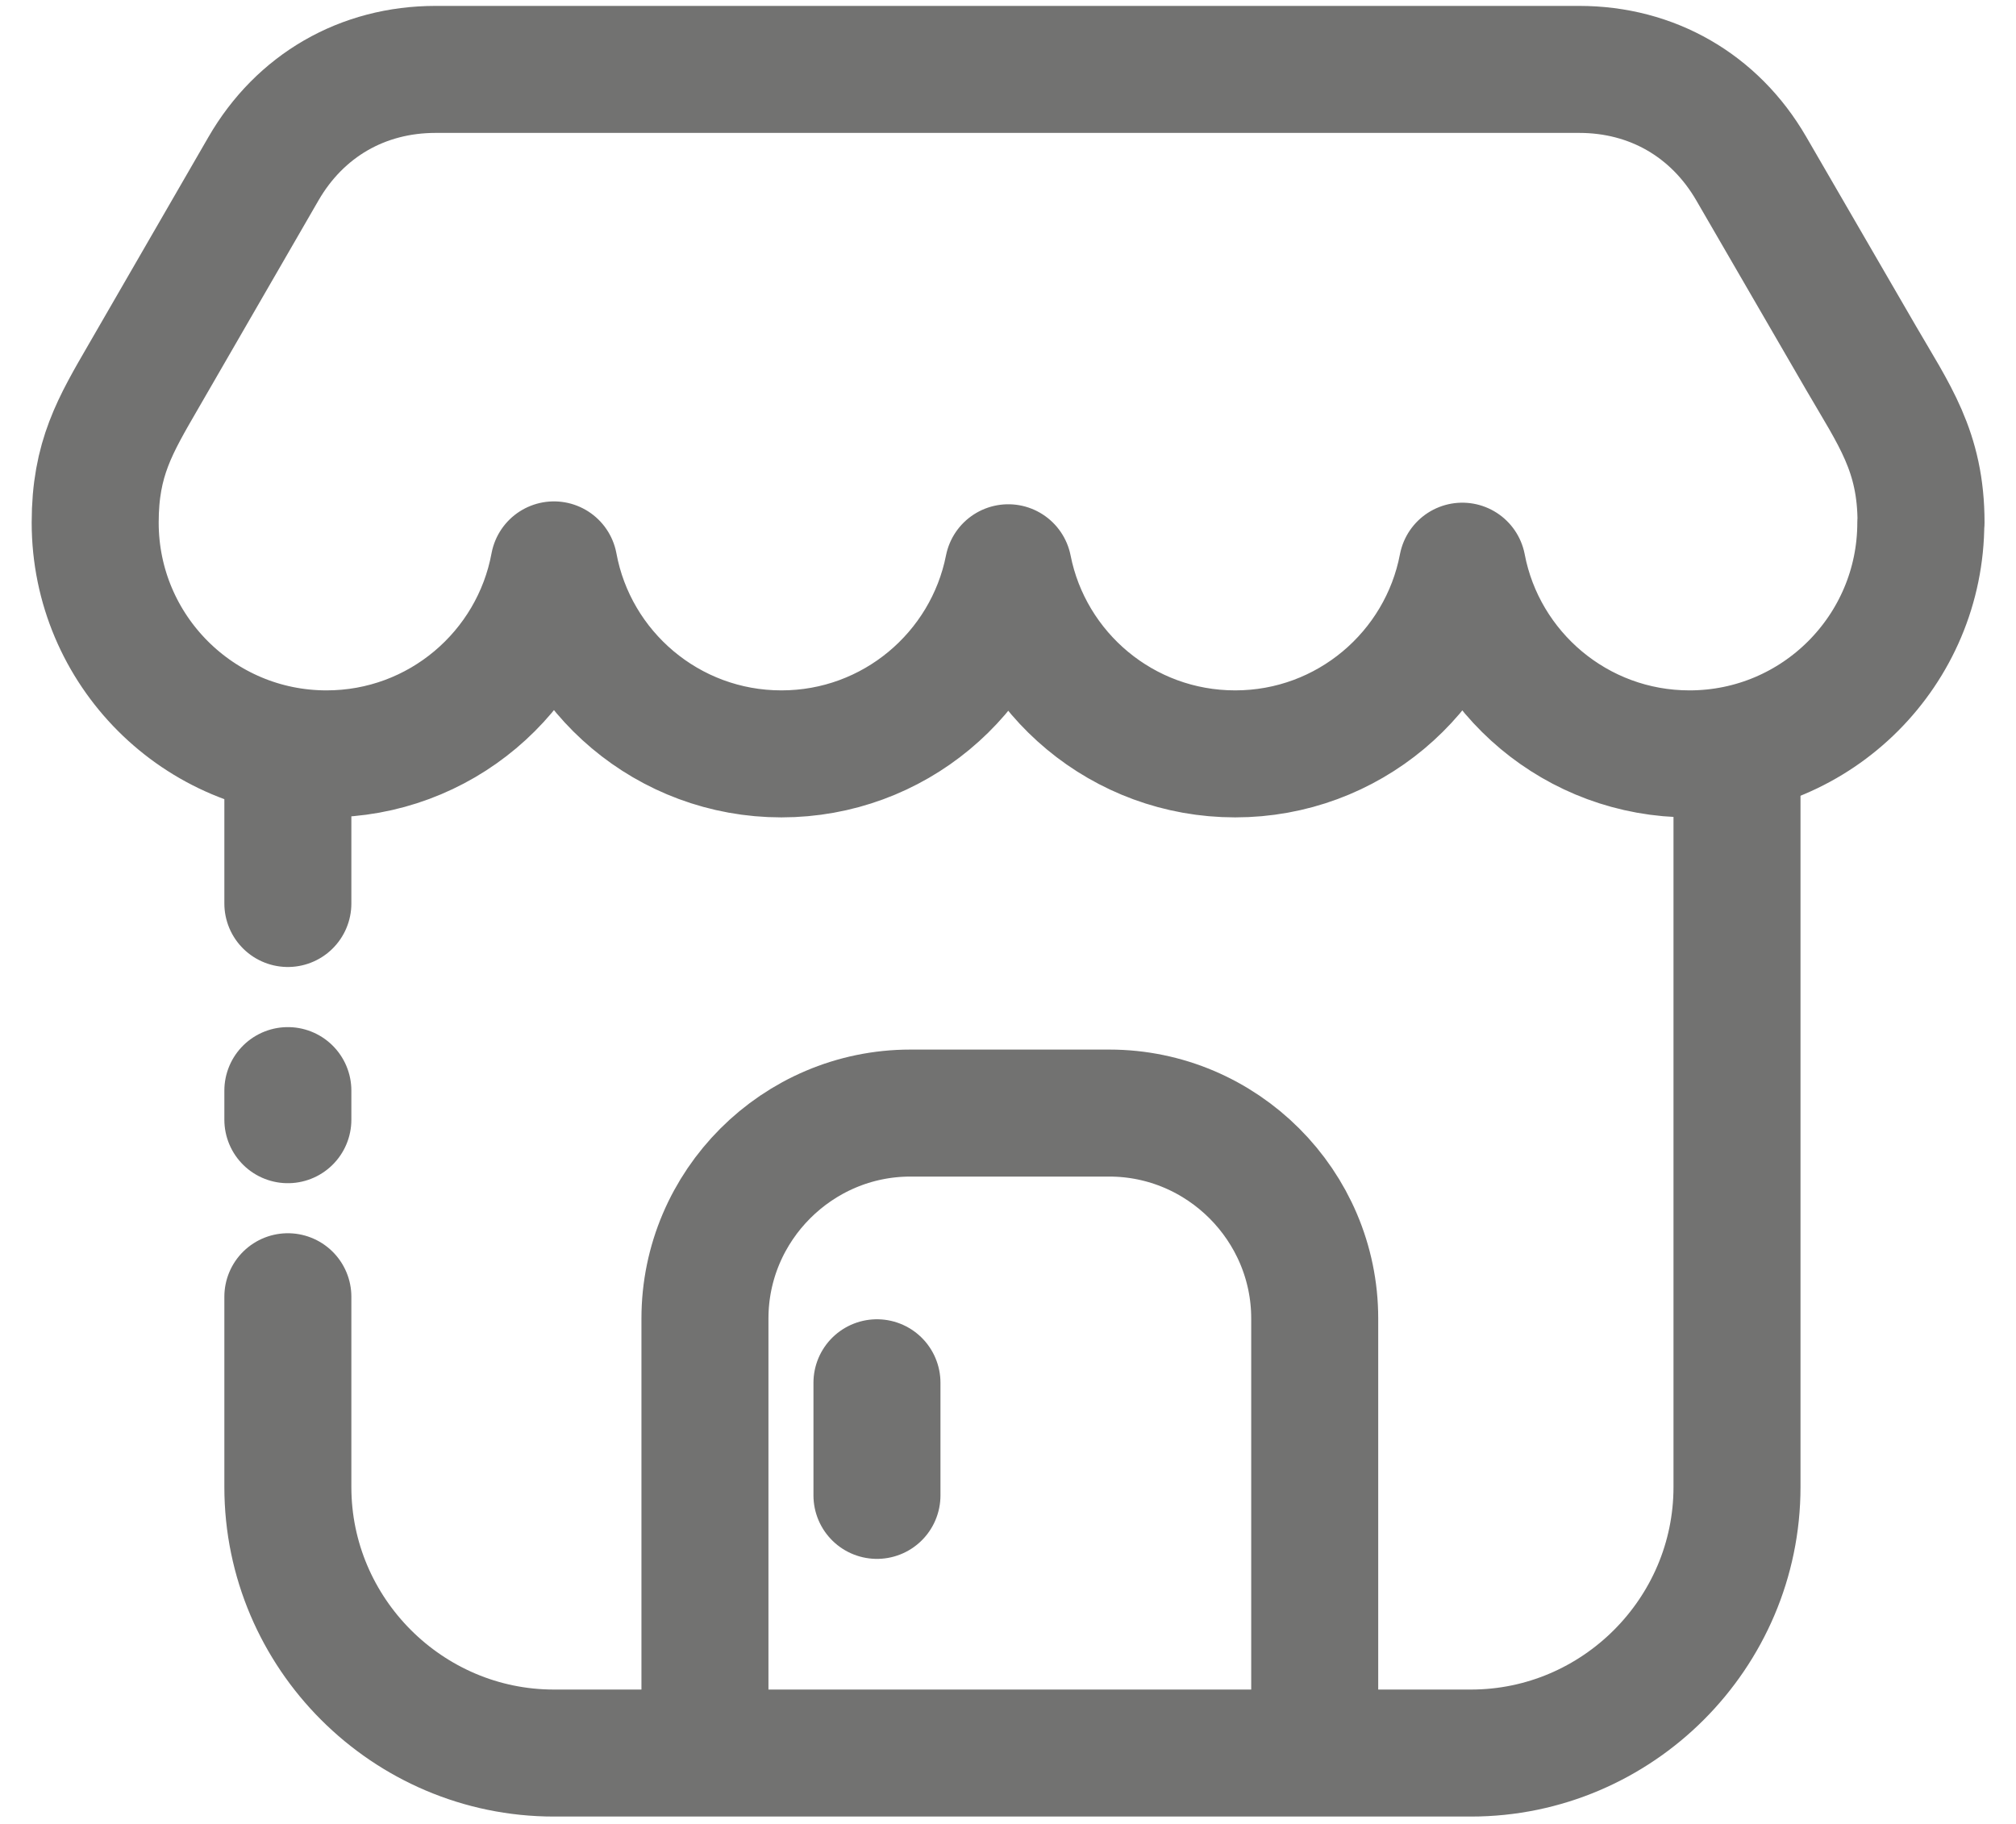 <?xml version="1.0" encoding="UTF-8"?>
<!DOCTYPE svg PUBLIC "-//W3C//DTD SVG 1.1//EN" "http://www.w3.org/Graphics/SVG/1.1/DTD/svg11.dtd">
<!-- Creator: CorelDRAW 2021.5 -->
<svg xmlns="http://www.w3.org/2000/svg" xml:space="preserve" width="100%" height="100%" version="1.1" style="shape-rendering:geometricPrecision; text-rendering:geometricPrecision; image-rendering:optimizeQuality; fill-rule:evenodd; clip-rule:evenodd"
viewBox="0 0 28 25.33"
 xmlns:xlink="http://www.w3.org/1999/xlink"
 xmlns:xodm="http://www.corel.com/coreldraw/odm/2003">
 <defs>
  <style type="text/css">
   <![CDATA[
    .str1 {stroke:#727271;stroke-width:1.764;stroke-miterlimit:22.926}
    .str0 {stroke:#727271;stroke-width:1.764;stroke-linecap:round;stroke-linejoin:round;stroke-miterlimit:22.926}
    .fil0 {fill:none}
   ]]>
  </style>
 </defs>
 <g id="Layer_x0020_1">
  <rect class="fil0" width="28" height="25.33"/>
  <line class="fil0 str0" x1="12.18" y1="20.77" x2="12.18" y2= "19.206" />
  <path class="fil0 str0" d="M26.678 7.258c0,1.774 -1.438,3.213 -3.213,3.213 -1.567,0 -2.872,-1.122 -3.155,-2.607 -0.283,1.485 -1.588,2.607 -3.155,2.607 -1.56,0 -2.86,-1.111 -3.151,-2.585 -0.292,1.474 -1.592,2.585 -3.151,2.585 -1.574,0 -2.883,-1.131 -3.159,-2.625 -0.276,1.494 -1.585,2.625 -3.159,2.625 -1.774,0 -3.213,-1.438 -3.213,-3.213 0,-0.889 0.276,-1.348 0.676,-2.039l1.661 -2.875c0.507,-0.878 1.377,-1.38 2.391,-1.38l15.883 0c1.012,0 1.881,0.501 2.389,1.376l1.524 2.629c0.46,0.793 0.835,1.298 0.835,2.289z"/>
  <path class="fil0 str1" d="M9.791 23.733l0 -5.42c0,-1.569 1.284,-2.853 2.853,-2.853l2.763 0c1.569,0 2.853,1.284 2.853,2.853l0 5.42"/>
  <path class="fil0 str0" d="M24.125 10.576l0 10.078c0,2.033 -1.663,3.695 -3.695,3.695l-12.737 0c-2.033,0 -3.695,-1.663 -3.695,-3.695l0 -2.643m0 -2.459l0 -0.404m0 -2.599l0 -2.084"/>
 </g>
</svg>
